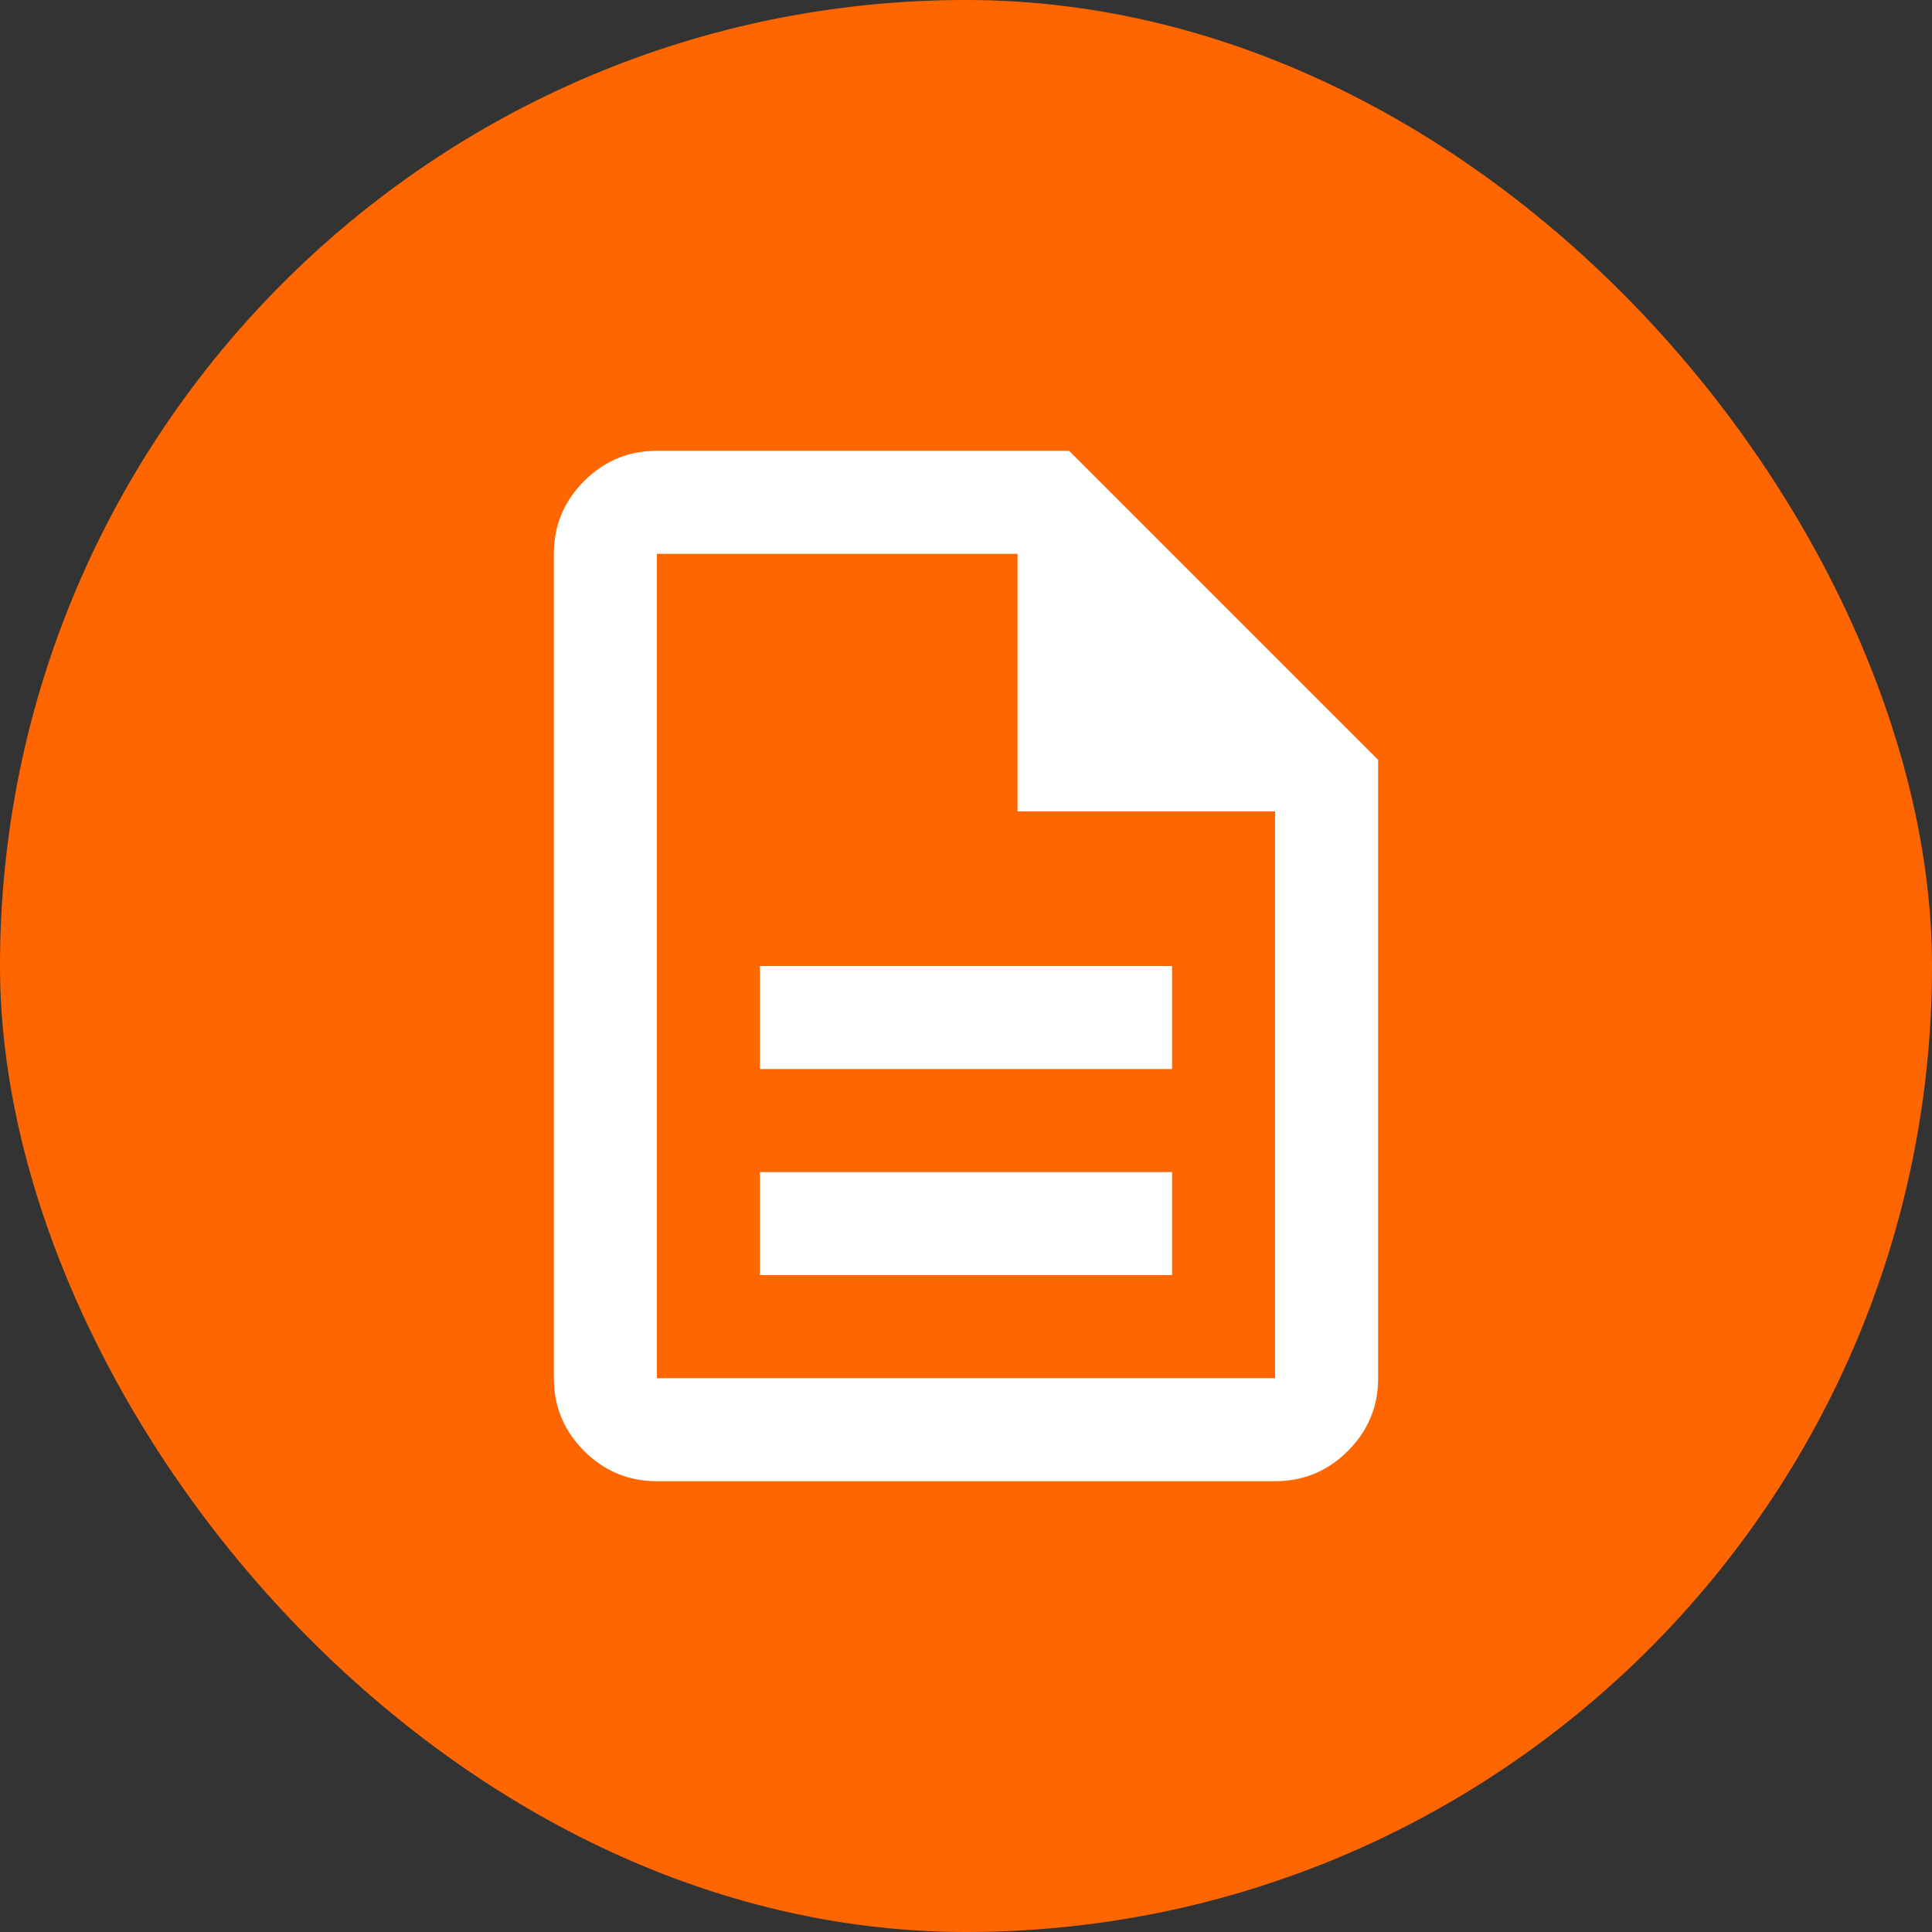 <svg xmlns="http://www.w3.org/2000/svg" width="60" height="60" viewBox="0 0 60 60" fill="none"><rect x="0" y="0" width="60" height="60" fill="#333333" stroke="none"/><g clip-path="url(#clip0_6_5666)"><rect width="60" height="60" rx="30" fill="#FF6600"></rect><path d="M23.6 39.6H36.4V36.4H23.6V39.6ZM23.6 33.2H36.4V30H23.6V33.2ZM20.4 46C19.52 46 18.767 45.687 18.14 45.06C17.514 44.433 17.2 43.68 17.2 42.8V17.2C17.2 16.32 17.514 15.567 18.14 14.94C18.767 14.313 19.52 14 20.4 14H33.2L42.8 23.6V42.8C42.8 43.68 42.487 44.433 41.86 45.06C41.233 45.687 40.48 46 39.6 46H20.4ZM31.6 25.2V17.2H20.4V42.8H39.6V25.2H31.6Z" fill="white"></path></g><defs><clipPath id="clip0_6_5666"><rect width="60" height="60" fill="white"></rect></clipPath></defs></svg>